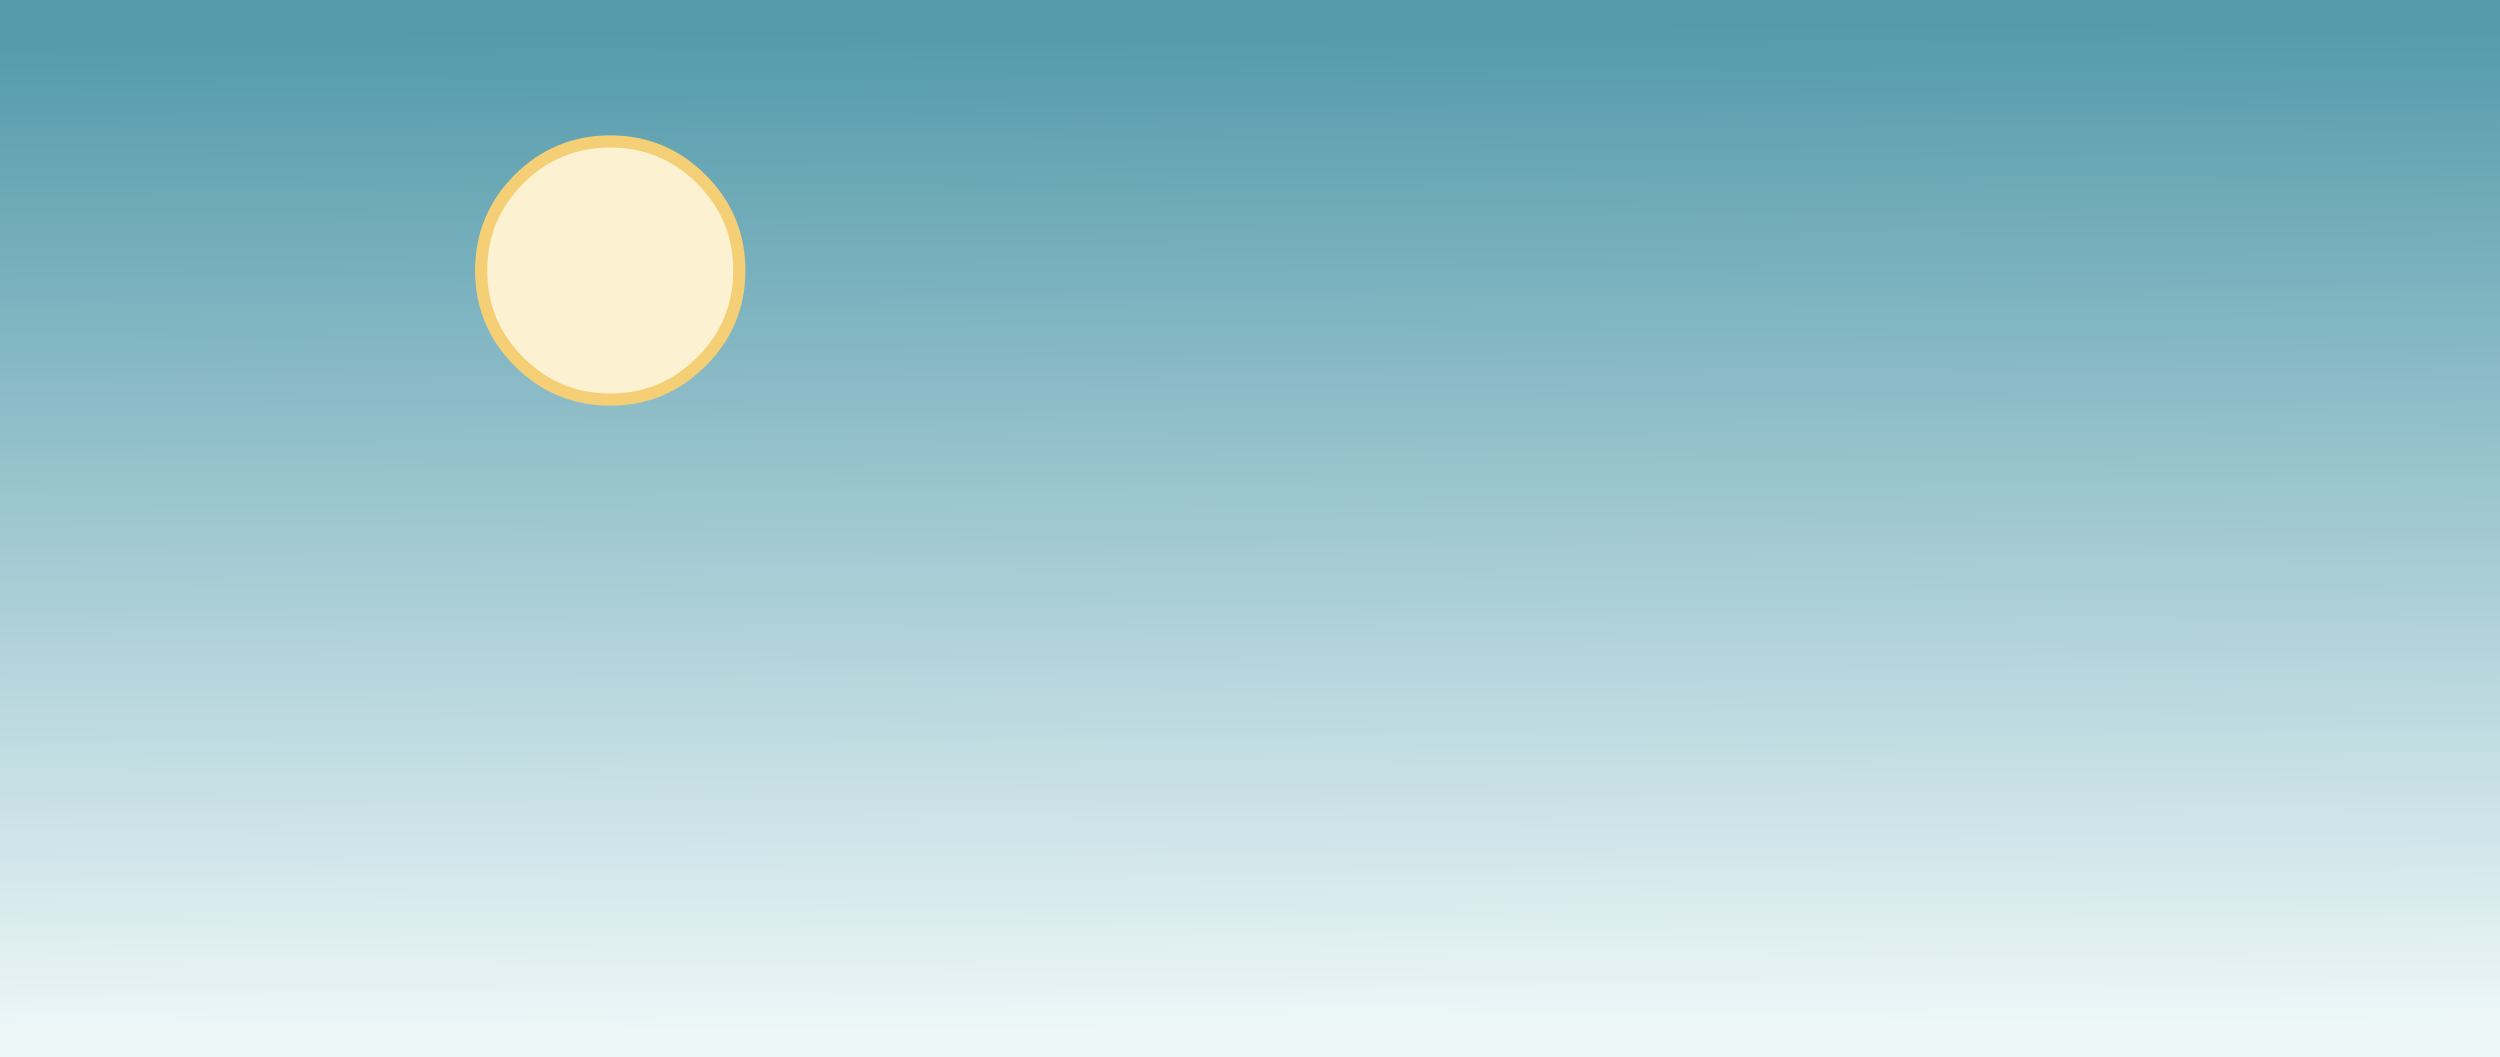 <?xml version="1.0" encoding="UTF-8" standalone="no"?>
<svg xmlns:xlink="http://www.w3.org/1999/xlink" height="260.45px" width="615.95px" xmlns="http://www.w3.org/2000/svg">
  <rect width="100%" height="100%" fill="#333333" stroke="none"/>
  <g transform="matrix(1.0, 0.0, 0.0, 1.0, 0.0, 0.0)">
    <path d="M0.0 0.0 L615.95 0.0 615.95 260.45 0.0 260.45 0.0 0.0" fill="url(#gradient0)" fill-rule="evenodd" stroke="none"/>
    <path d="M172.8 89.1 Q163.5 98.45 150.35 98.45 137.2 98.45 127.85 89.1 118.55 79.8 118.55 66.65 118.55 53.5 127.85 44.15 137.2 34.85 150.35 34.85 163.5 34.85 172.8 44.15 182.15 53.5 182.15 66.65 182.15 79.8 172.8 89.1" fill="#fcf2d1" fill-rule="evenodd" stroke="none"/>
    <path d="M172.8 89.1 Q163.5 98.45 150.35 98.45 137.2 98.45 127.85 89.1 118.55 79.8 118.55 66.65 118.55 53.5 127.85 44.15 137.2 34.85 150.35 34.85 163.5 34.85 172.8 44.15 182.15 53.5 182.15 66.65 182.15 79.8 172.8 89.1 Z" fill="none" stroke="#f5cf76" stroke-linecap="round" stroke-linejoin="round" stroke-width="3.0"/>
  </g>
  <defs>
    <linearGradient gradientTransform="matrix(-0.001, -0.151, 0.159, -0.001, 307.9, 130.3)" gradientUnits="userSpaceOnUse" id="gradient0" spreadMethod="pad" x1="-819.2" x2="819.2">
      <stop offset="0.0" stop-color="#edf7f8"/>
      <stop offset="1.0" stop-color="#549aab"/>
    </linearGradient>
  </defs>
</svg>
